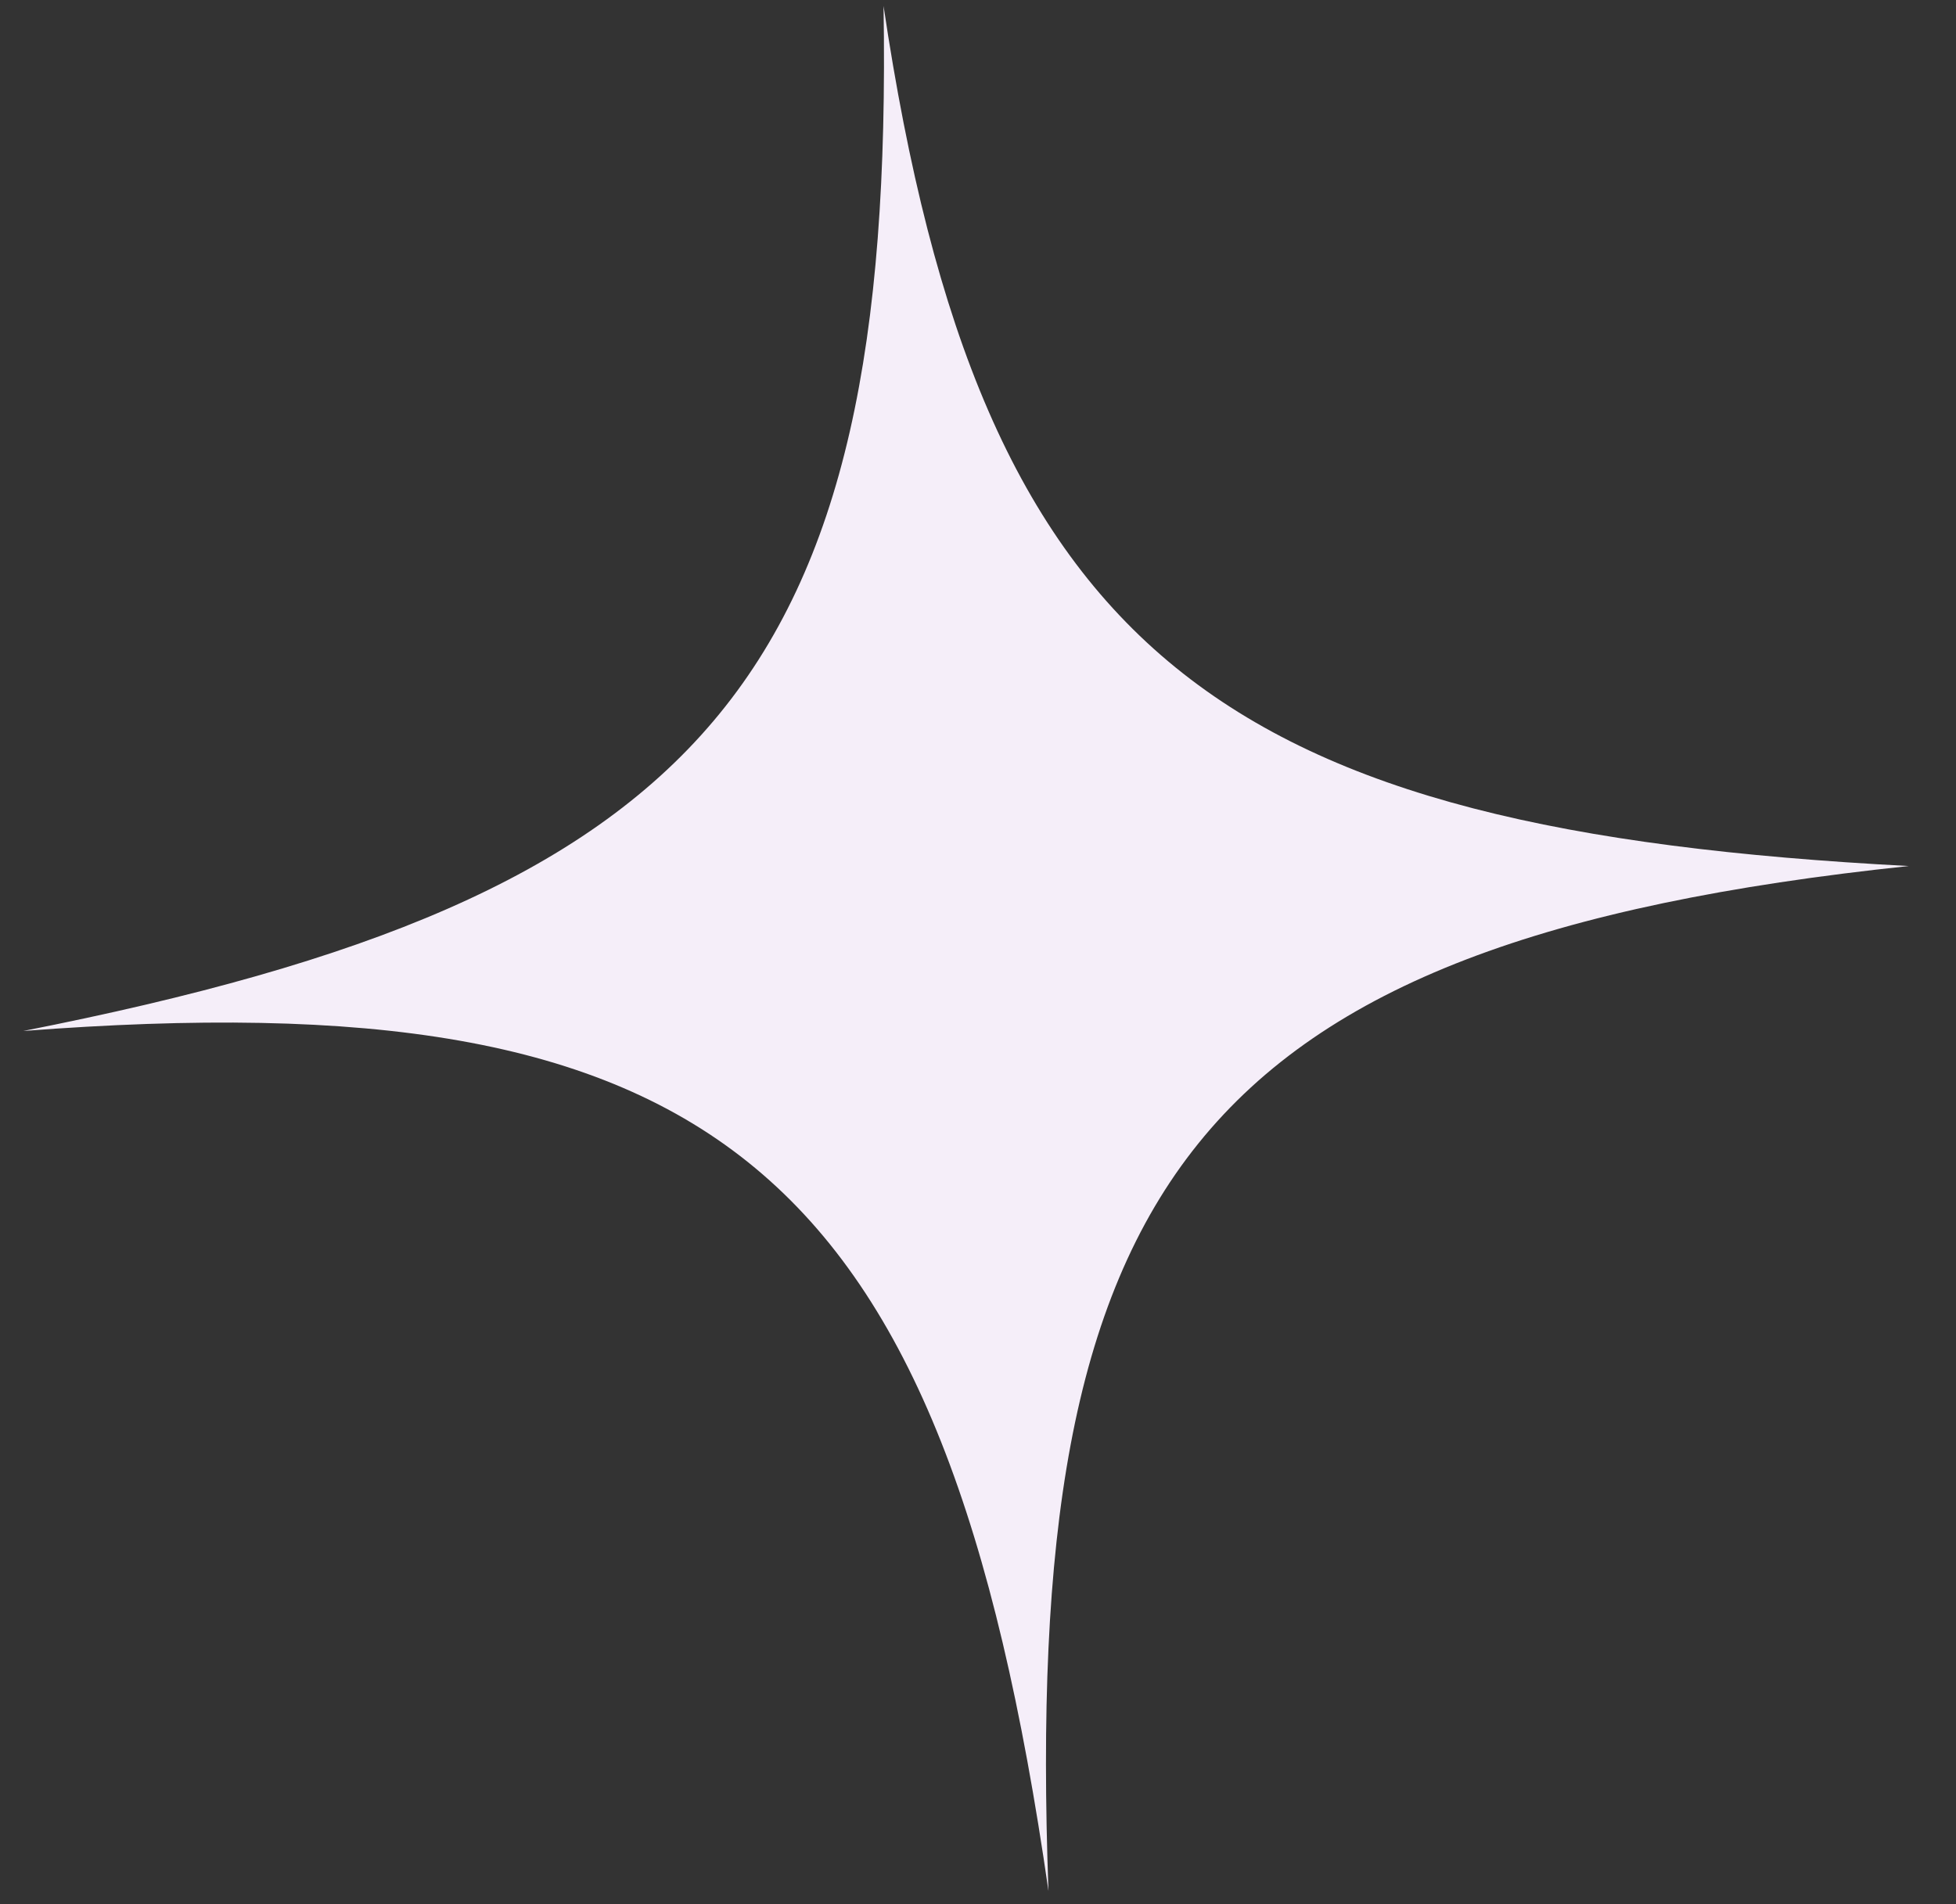 <svg width="38" height="37" viewBox="0 0 38 37" fill="none" xmlns="http://www.w3.org/2000/svg">
<rect x="0" y="0" width="38" height="37" fill="#333333" stroke="none"/>
<path id="Rectangle 264" d="M0.452 20.033C13.715 17.42 17.378 13.22 17.165 0.116C19.056 12.81 23.764 16.128 37.082 16.828C23.064 18.307 19.871 23.082 20.369 36.745C18.337 22.588 13.846 19.009 0.452 20.033Z" fill="#F5EEF9"/>
</svg>
